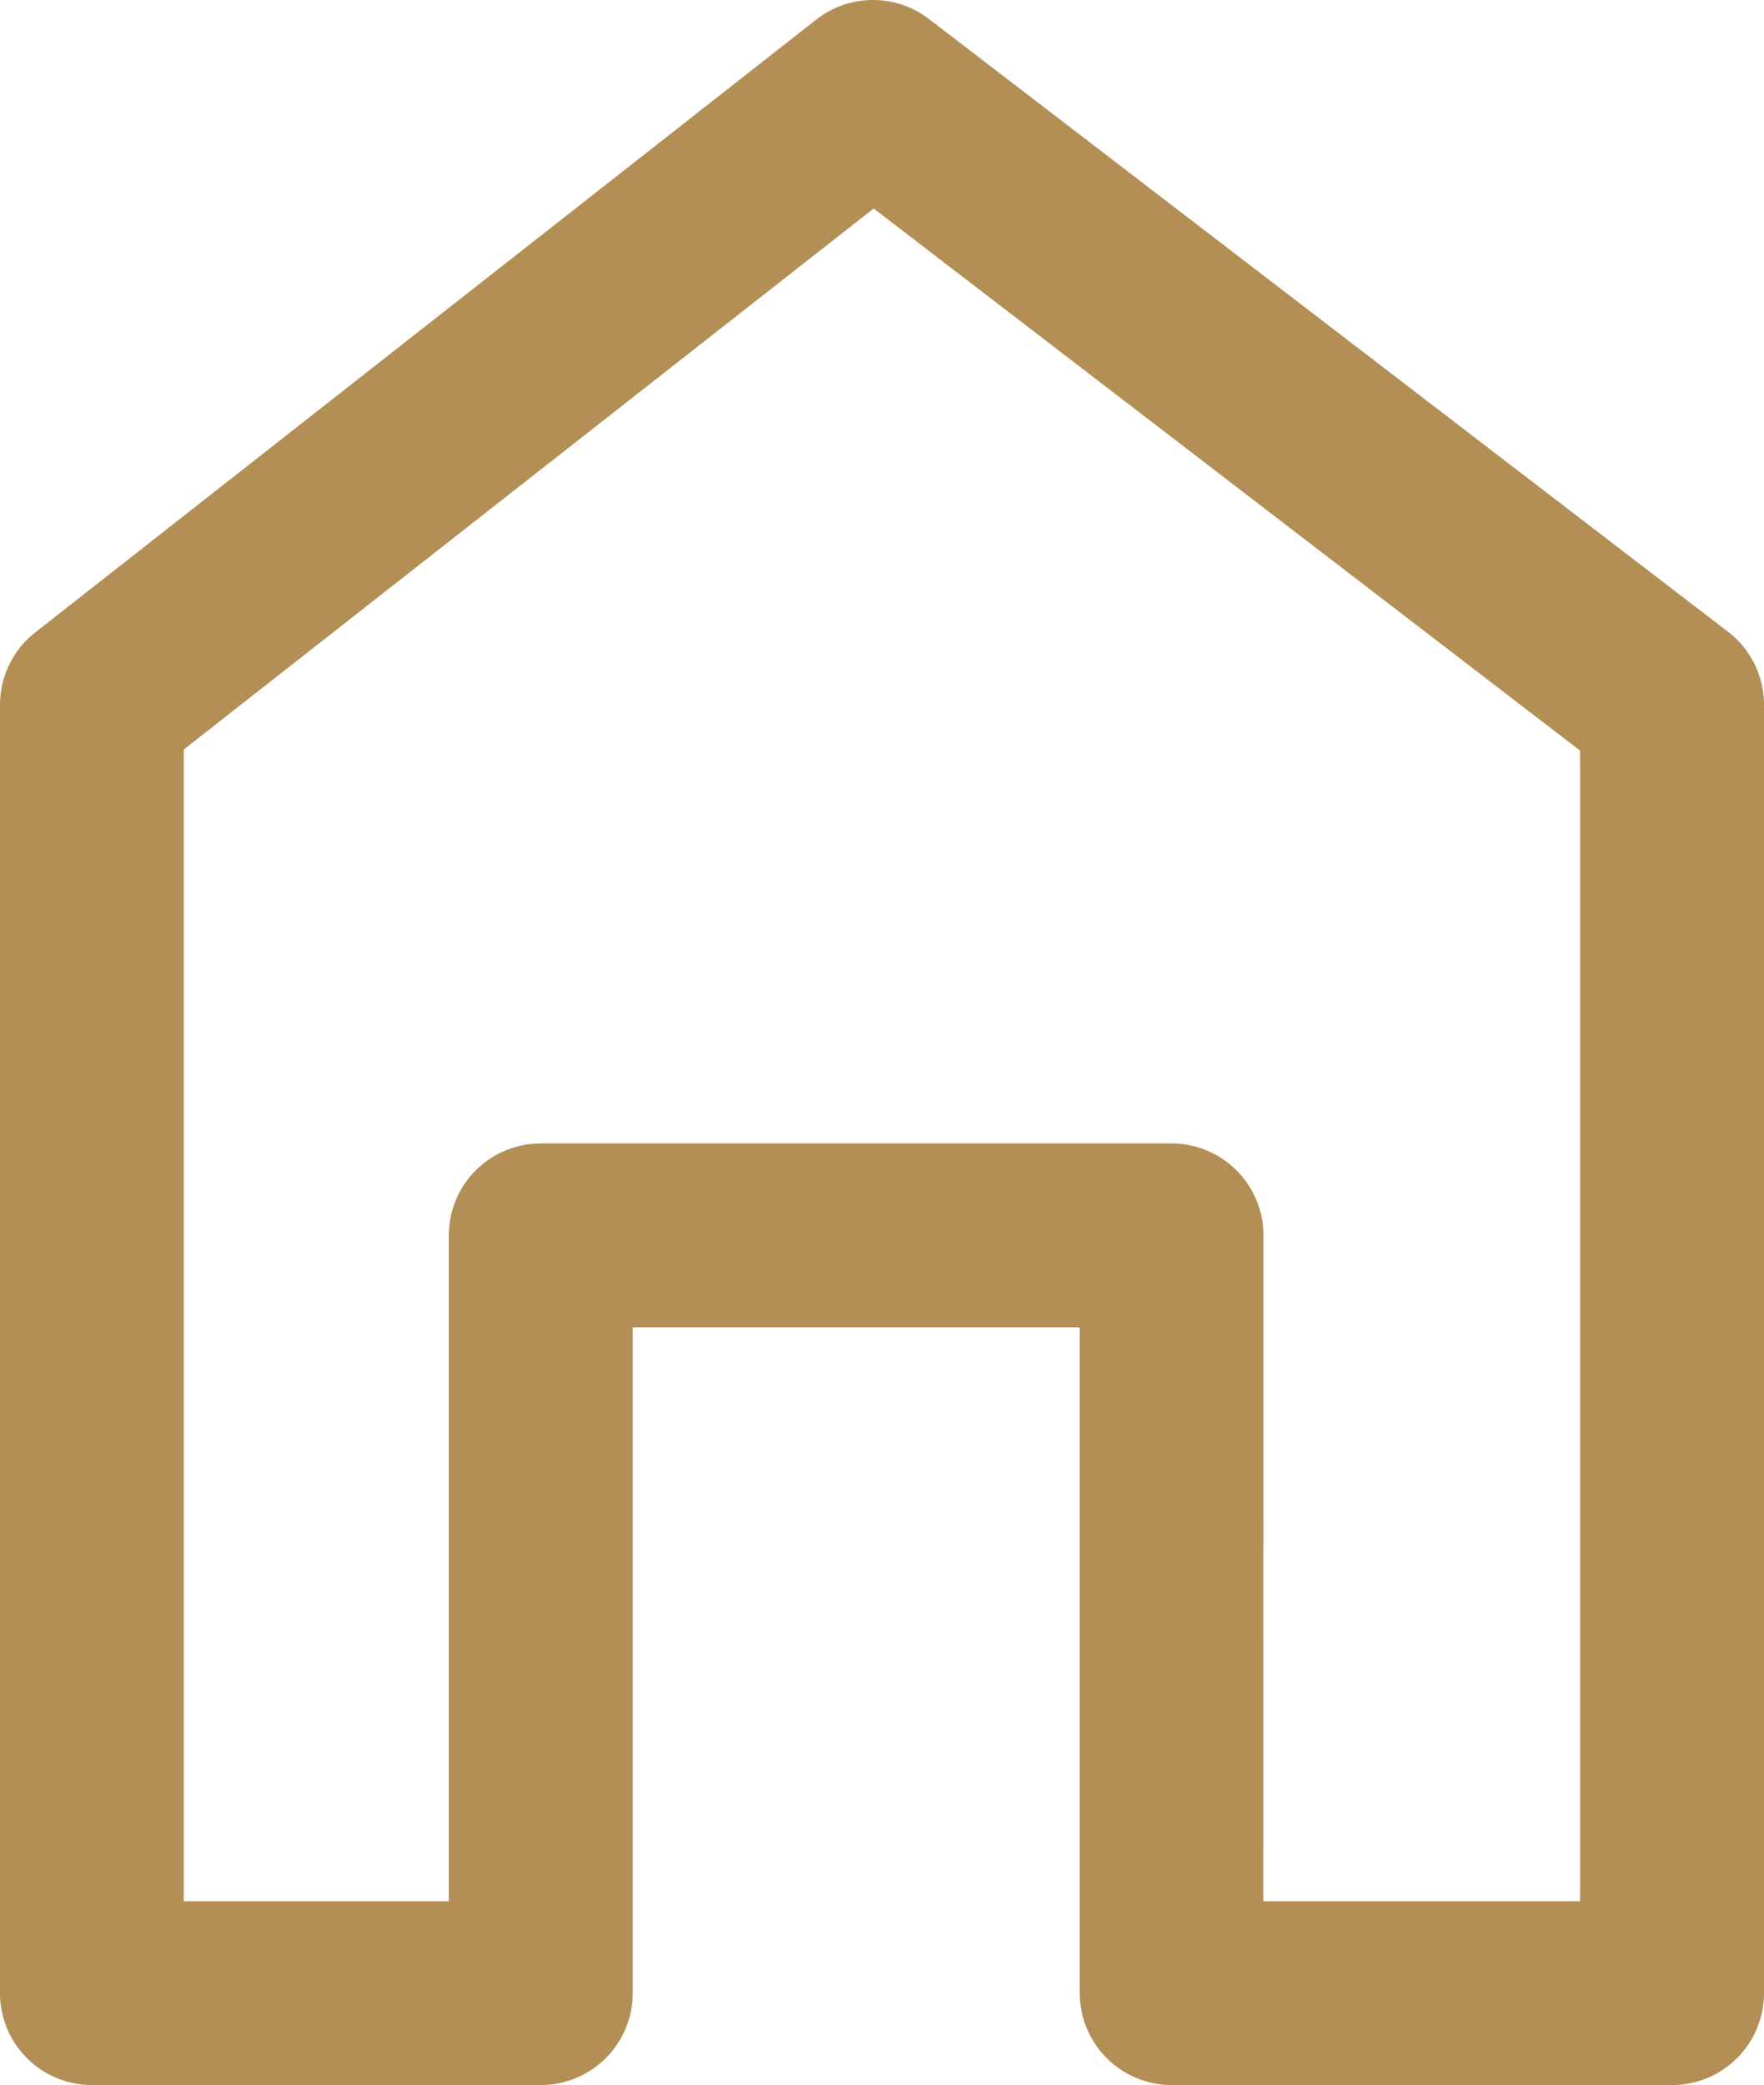 <svg xmlns="http://www.w3.org/2000/svg" xmlns:xlink="http://www.w3.org/1999/xlink" width="16.92" height="20" viewBox="0 0 16.92 20">
  <defs>
    <clipPath id="clip-path">
      <rect id="Rectangle_27" data-name="Rectangle 27" width="16.92" height="20" fill="#b38f55"/>
    </clipPath>
  </defs>
  <g id="Group_53" data-name="Group 53" clip-path="url(#clip-path)">
    <path id="Path_66" data-name="Path 66" d="M16.039,20h-4.8a.882.882,0,0,1-.882-.882V12.732H6.069v6.387A.882.882,0,0,1,5.187,20H.882A.882.882,0,0,1,0,19.118V6.761a.884.884,0,0,1,.337-.694L7.829.188A.882.882,0,0,1,8.91.182l7.665,5.878a.882.882,0,0,1,.345.7V19.118a.882.882,0,0,1-.882.882m-3.92-1.763h3.038V7.2L8.38,2,1.763,7.189V18.237H4.305V11.85a.882.882,0,0,1,.882-.882h6.05a.882.882,0,0,1,.882.882Z" transform="translate(0 0)" fill="#b38f55"/>
  </g>
</svg>
